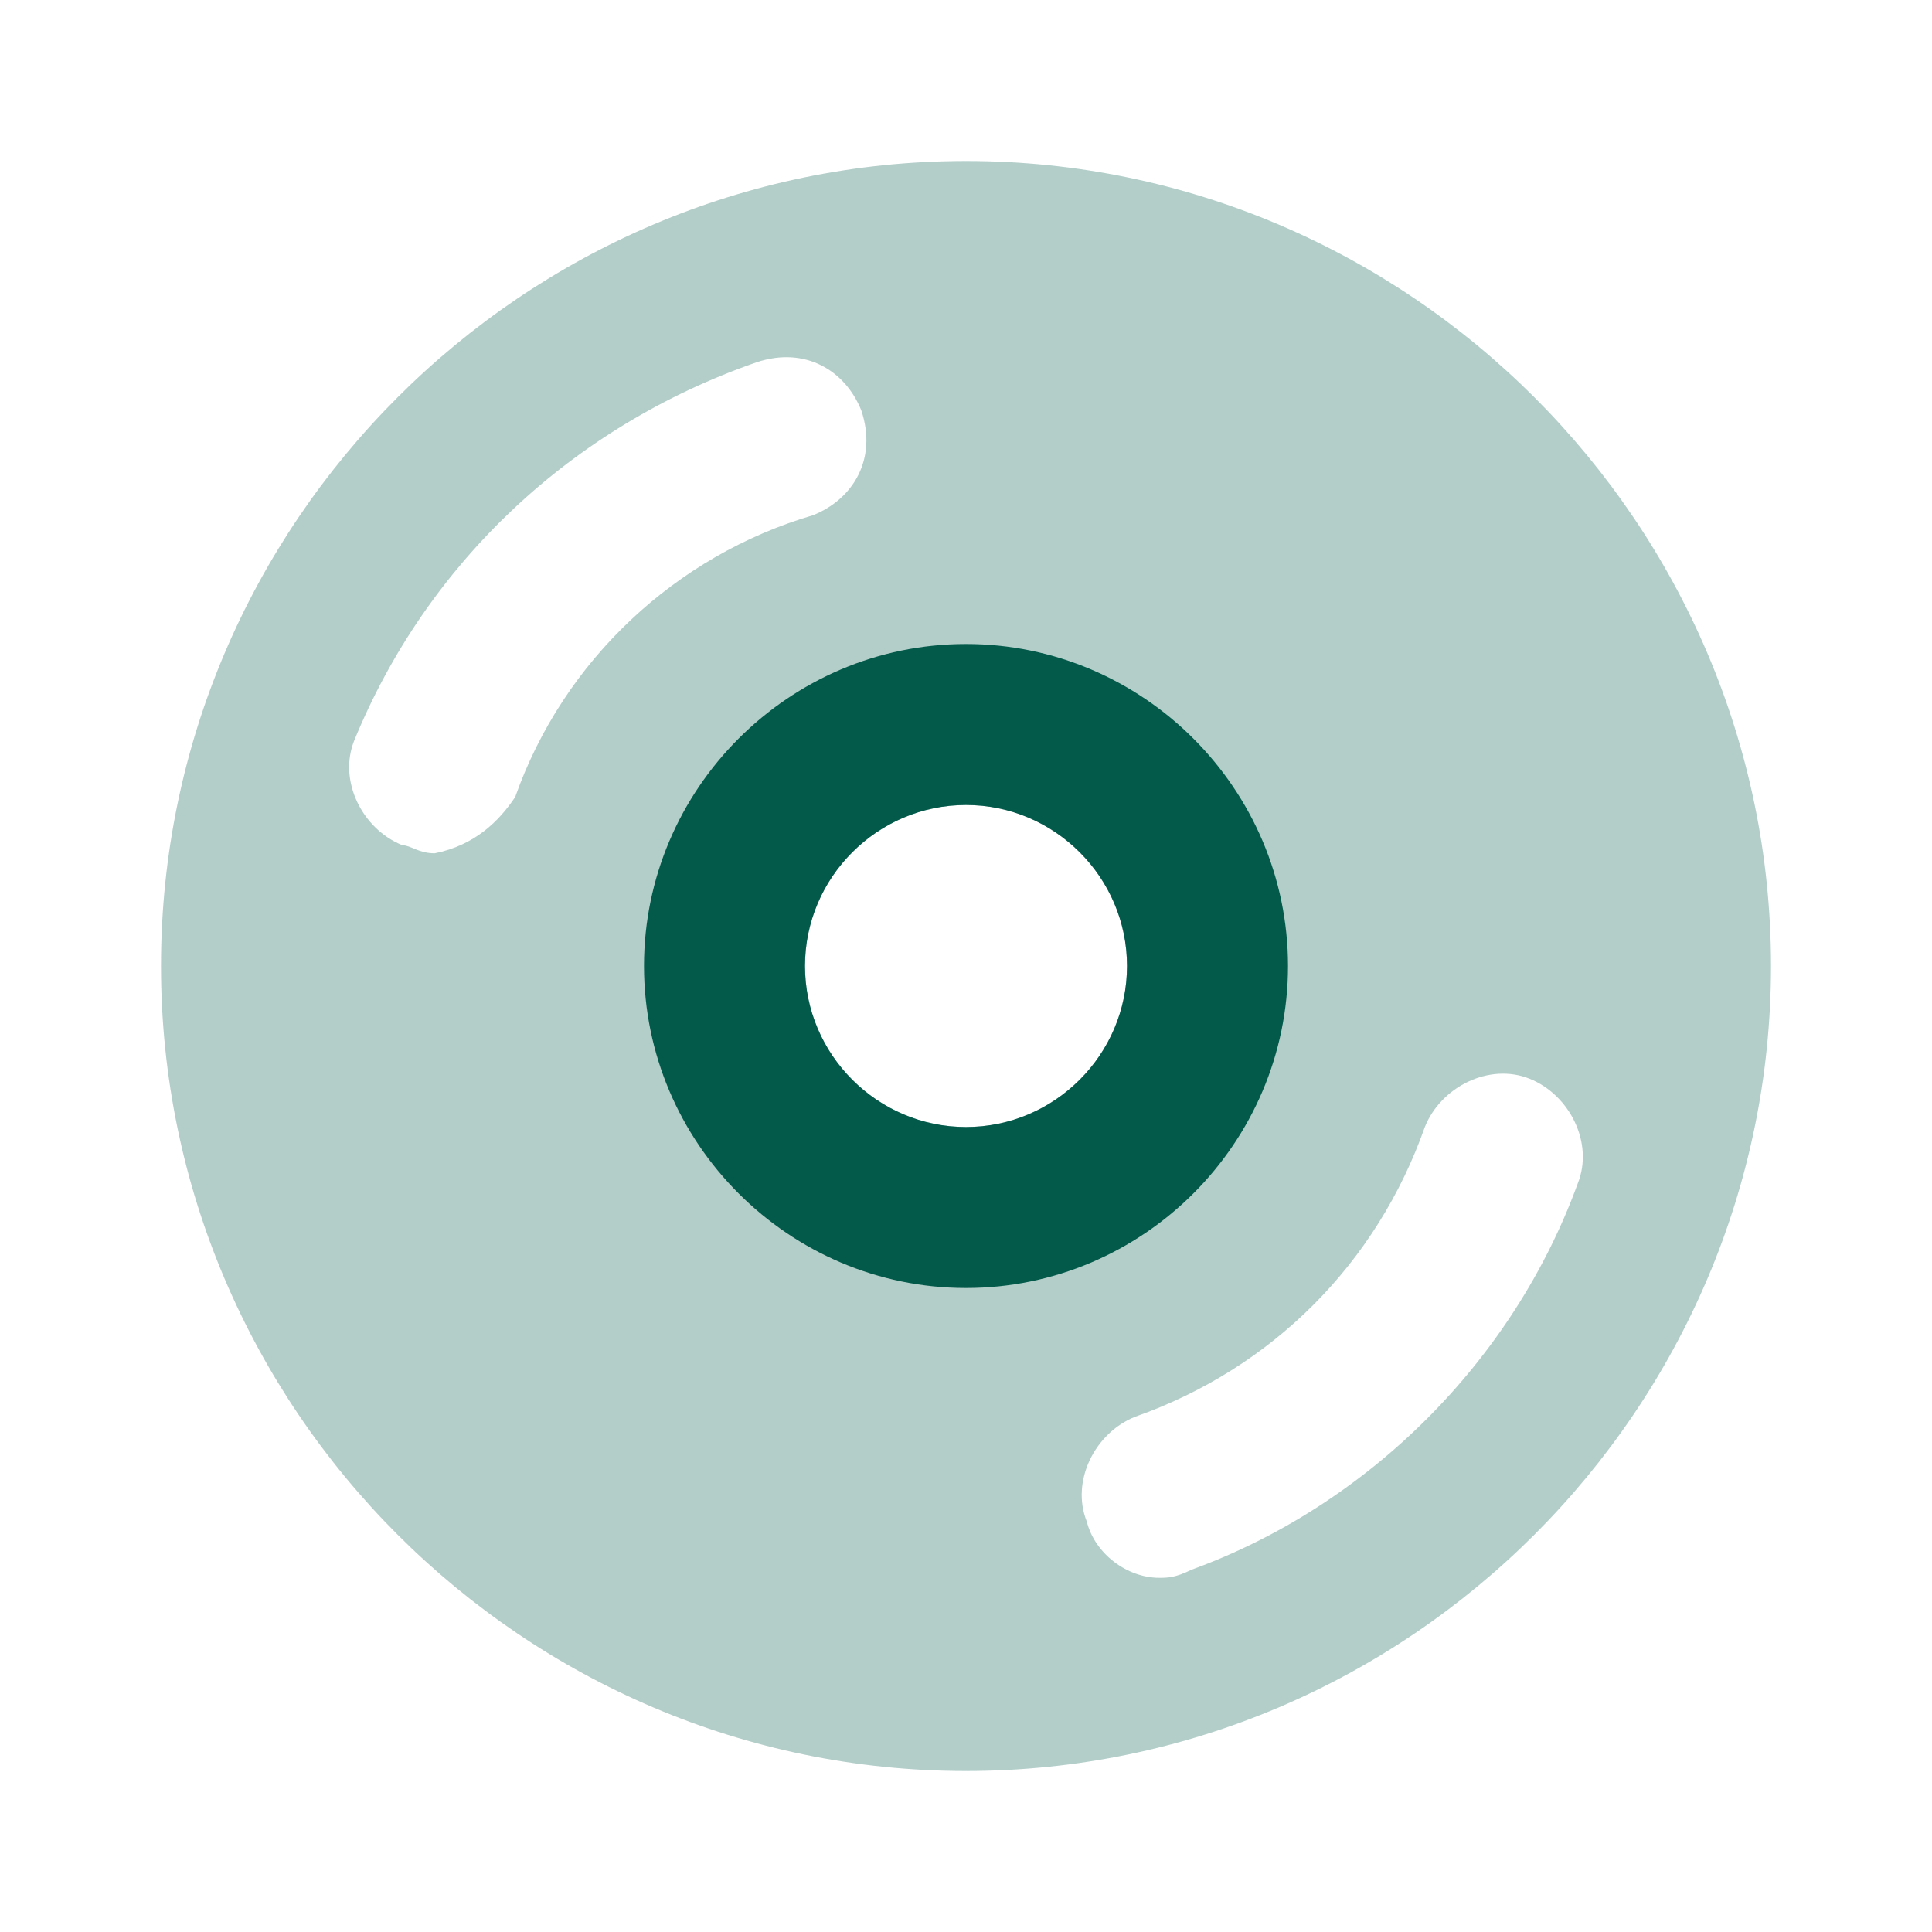 <svg width="24" height="24" viewBox="0 0 24 24" fill="none" xmlns="http://www.w3.org/2000/svg">
<path opacity="0.3" d="M22 12C22 17.5 17.5 22 12 22C6.5 22 2 17.5 2 12C2 6.5 6.5 2 12 2C17.5 2 22 6.5 22 12ZM12 10C10.9 10 10 10.9 10 12C10 13.1 10.9 14 12 14C13.1 14 14 13.1 14 12C14 10.9 13.1 10 12 10ZM6.4 9.9C7 8.2 8.4 6.9 10.1 6.4C10.6 6.2 10.9 5.7 10.7 5.1C10.5 4.6 10 4.3 9.4 4.5C7.1 5.3 5.3 7 4.4 9.2C4.2 9.7 4.5 10.3 5 10.5C5.1 10.5 5.2 10.6 5.4 10.6C5.9 10.5 6.2 10.2 6.4 9.9ZM14.8 19.5C17 18.7 18.8 16.9 19.6 14.7C19.8 14.2 19.5 13.6 19 13.4C18.5 13.2 17.9 13.5 17.7 14C17.1 15.7 15.8 17 14.1 17.6C13.6 17.8 13.3 18.4 13.5 18.9C13.6 19.3 14 19.6 14.4 19.6C14.5 19.6 14.6 19.6 14.8 19.5Z" fill="#035A4B"/>
<path d="M16 12C16 14.2 14.2 16 12 16C9.8 16 8 14.2 8 12C8 9.8 9.8 8 12 8C14.2 8 16 9.8 16 12ZM12 10C10.9 10 10 10.9 10 12C10 13.1 10.9 14 12 14C13.1 14 14 13.1 14 12C14 10.9 13.1 10 12 10Z" fill="#035A4B"/>
</svg>
